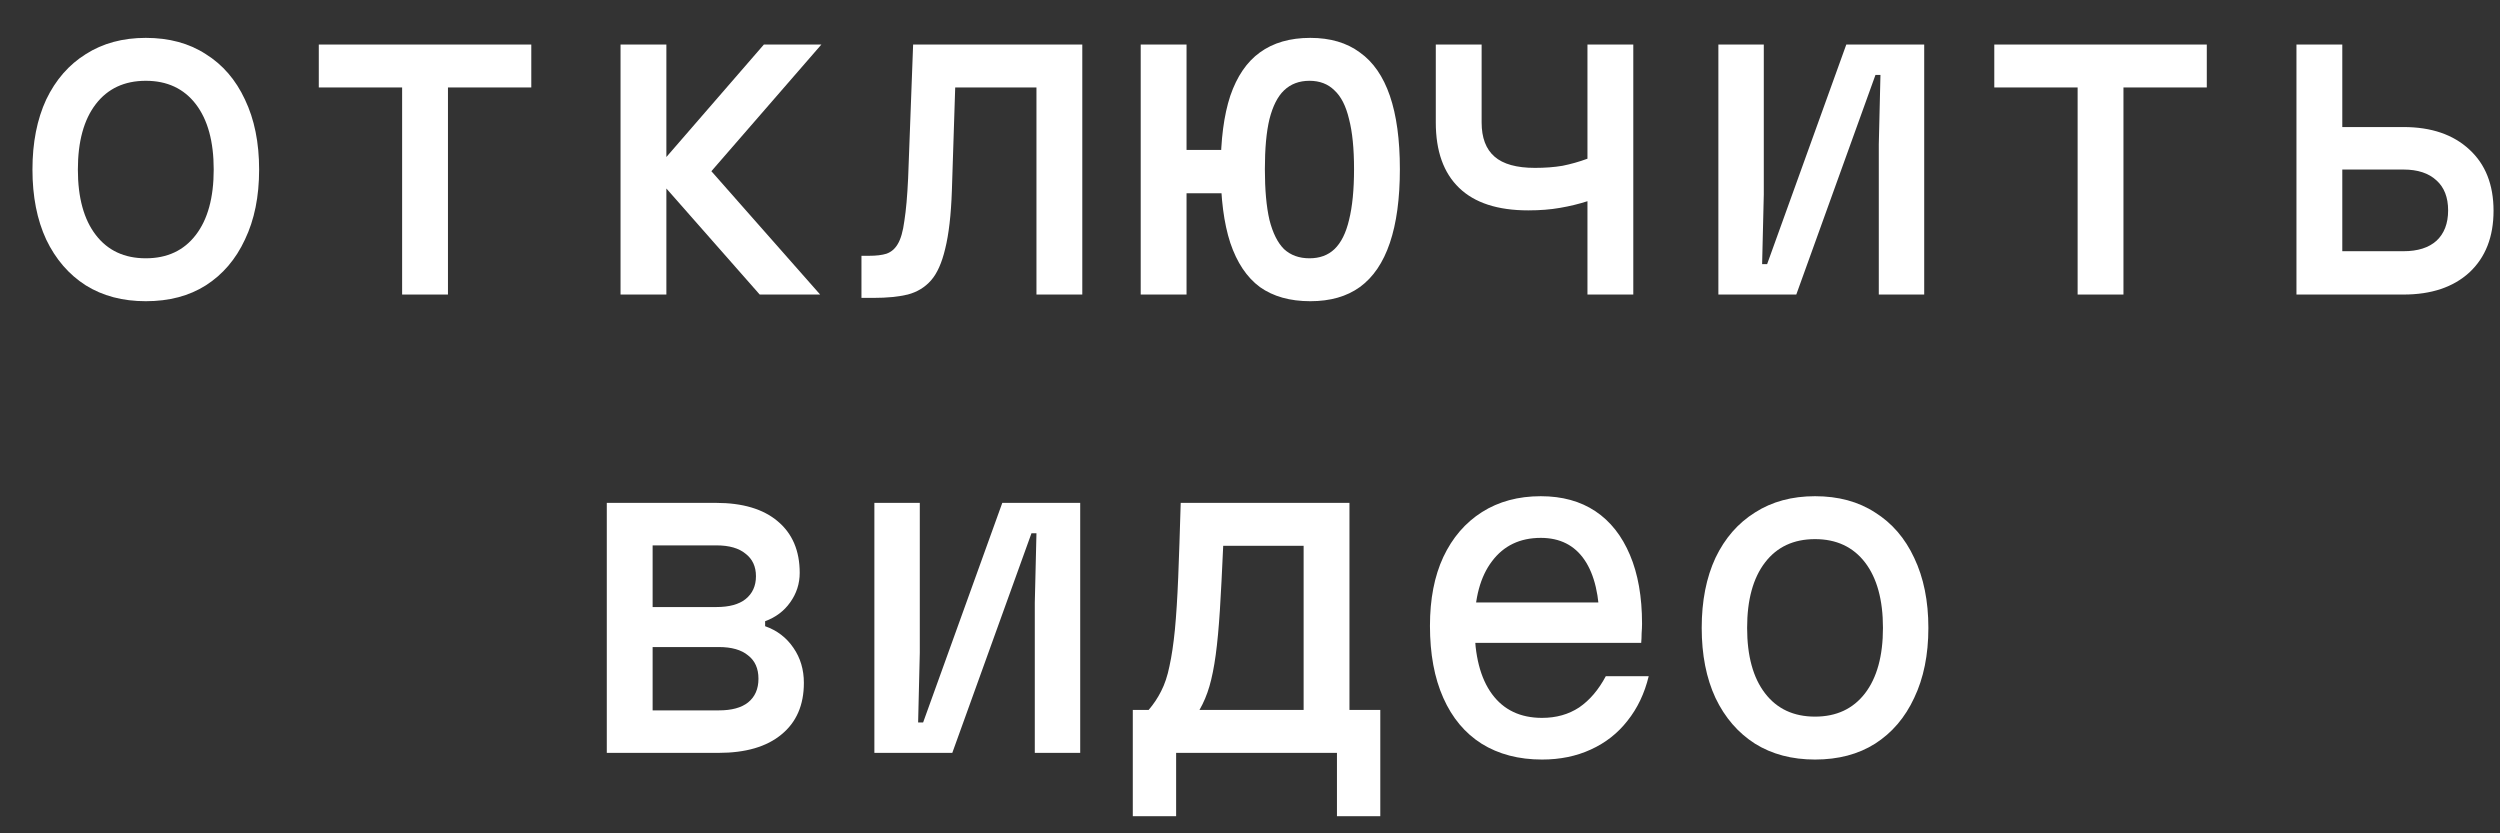 <?xml version="1.0" encoding="UTF-8"?> <svg xmlns="http://www.w3.org/2000/svg" width="60" height="20" viewBox="0 0 60 20" fill="none"><rect x="0" y="0" width="60" height="20" fill="#333333" stroke="none"/><path d="M3.499 7.229C2.946 7.229 2.466 7.103 2.059 6.849C1.652 6.589 1.336 6.223 1.109 5.749C0.889 5.276 0.779 4.716 0.779 4.069C0.779 3.423 0.889 2.863 1.109 2.389C1.336 1.916 1.652 1.553 2.059 1.299C2.466 1.039 2.946 0.909 3.499 0.909C4.059 0.909 4.539 1.039 4.939 1.299C5.346 1.553 5.659 1.916 5.879 2.389C6.106 2.863 6.219 3.423 6.219 4.069C6.219 4.716 6.106 5.276 5.879 5.749C5.659 6.223 5.346 6.589 4.939 6.849C4.539 7.103 4.059 7.229 3.499 7.229ZM3.499 6.199C4.012 6.199 4.412 6.013 4.699 5.639C4.986 5.266 5.129 4.743 5.129 4.069C5.129 3.396 4.986 2.873 4.699 2.499C4.412 2.126 4.012 1.939 3.499 1.939C2.986 1.939 2.586 2.126 2.299 2.499C2.012 2.873 1.869 3.396 1.869 4.069C1.869 4.743 2.012 5.266 2.299 5.639C2.586 6.013 2.986 6.199 3.499 6.199Z" fill="white"></path><path d="M9.651 7.069V2.099H7.651V1.069H12.751V2.099H10.751V7.069H9.651Z" fill="white"></path><path d="M18.233 7.069L15.663 4.149L18.333 1.069H19.713L17.073 4.109L19.683 7.069H18.233ZM14.893 7.069V1.069H15.993V7.069H14.893Z" fill="white"></path><path d="M20.675 7.149V6.139H20.855C21.028 6.139 21.168 6.123 21.275 6.089C21.388 6.049 21.478 5.973 21.545 5.859C21.618 5.739 21.672 5.553 21.705 5.299C21.745 5.046 21.775 4.706 21.795 4.279L21.915 1.069H25.975V7.069H24.875V2.099H22.925L22.845 4.579C22.825 5.159 22.771 5.623 22.685 5.969C22.605 6.309 22.491 6.563 22.345 6.729C22.198 6.896 22.012 7.009 21.785 7.069C21.558 7.123 21.288 7.149 20.975 7.149H20.675Z" fill="white"></path><path d="M31.447 7.229C30.96 7.229 30.557 7.116 30.237 6.889C29.923 6.656 29.687 6.303 29.527 5.829C29.373 5.356 29.297 4.766 29.297 4.059C29.297 3.353 29.373 2.766 29.527 2.299C29.687 1.833 29.923 1.486 30.237 1.259C30.557 1.026 30.96 0.909 31.447 0.909C31.927 0.909 32.323 1.026 32.637 1.259C32.957 1.486 33.197 1.833 33.357 2.299C33.517 2.766 33.597 3.353 33.597 4.059C33.597 4.766 33.517 5.356 33.357 5.829C33.197 6.303 32.957 6.656 32.637 6.889C32.323 7.116 31.927 7.229 31.447 7.229ZM27.377 7.069V1.069H28.477V3.599H29.477V4.639H28.477V7.069H27.377ZM31.427 6.199C31.673 6.199 31.873 6.126 32.027 5.979C32.187 5.826 32.303 5.593 32.377 5.279C32.457 4.959 32.497 4.553 32.497 4.059C32.497 3.566 32.457 3.166 32.377 2.859C32.303 2.546 32.187 2.316 32.027 2.169C31.873 2.016 31.673 1.939 31.427 1.939C31.18 1.939 30.977 2.016 30.817 2.169C30.663 2.316 30.547 2.546 30.467 2.859C30.393 3.166 30.357 3.566 30.357 4.059C30.357 4.553 30.393 4.959 30.467 5.279C30.547 5.593 30.663 5.826 30.817 5.979C30.977 6.126 31.18 6.199 31.427 6.199Z" fill="white"></path><path d="M38.099 7.069V4.829C37.892 4.896 37.672 4.949 37.439 4.989C37.212 5.029 36.959 5.049 36.679 5.049C35.945 5.049 35.392 4.869 35.019 4.509C34.645 4.149 34.459 3.626 34.459 2.939V1.069H35.559V2.939C35.559 3.306 35.662 3.579 35.869 3.759C36.075 3.939 36.399 4.029 36.839 4.029C37.079 4.029 37.299 4.013 37.499 3.979C37.699 3.939 37.899 3.883 38.099 3.809V1.069H39.199V7.069H38.099Z" fill="white"></path><path d="M41.241 7.069V1.069H42.331V4.669L42.291 6.339H42.411L44.311 1.069H46.181V7.069H45.091V3.469L45.131 1.799H45.011L43.111 7.069H41.241Z" fill="white"></path><path d="M49.863 7.069V2.099H47.863V1.069H52.963V2.099H50.963V7.069H49.863Z" fill="white"></path><path d="M55.115 7.069V1.069H56.215V3.049H57.685C58.351 3.049 58.878 3.229 59.265 3.589C59.651 3.943 59.845 4.433 59.845 5.059C59.845 5.686 59.651 6.179 59.265 6.539C58.878 6.893 58.351 7.069 57.685 7.069H55.115ZM56.215 6.029H57.685C58.025 6.029 58.288 5.946 58.475 5.779C58.661 5.606 58.755 5.363 58.755 5.049C58.755 4.736 58.661 4.496 58.475 4.329C58.288 4.156 58.025 4.069 57.685 4.069H56.215V6.029Z" fill="white"></path><path d="M14.563 18.069V12.069H17.183C17.823 12.069 18.316 12.216 18.663 12.509C19.016 12.803 19.193 13.216 19.193 13.749C19.193 14.009 19.116 14.246 18.963 14.459C18.816 14.666 18.616 14.816 18.363 14.909V15.029C18.649 15.129 18.876 15.303 19.043 15.549C19.209 15.789 19.293 16.069 19.293 16.389C19.293 16.922 19.113 17.336 18.753 17.629C18.399 17.922 17.896 18.069 17.243 18.069H14.563ZM15.663 17.049H17.253C17.559 17.049 17.793 16.986 17.953 16.859C18.119 16.726 18.203 16.536 18.203 16.289C18.203 16.043 18.119 15.856 17.953 15.729C17.793 15.596 17.559 15.529 17.253 15.529H15.663V17.049ZM15.663 14.569H17.193C17.5 14.569 17.733 14.506 17.893 14.379C18.059 14.246 18.143 14.062 18.143 13.829C18.143 13.596 18.059 13.416 17.893 13.289C17.733 13.156 17.5 13.089 17.193 13.089H15.663V14.569Z" fill="white"></path><path d="M20.985 18.069V12.069H22.075V15.669L22.035 17.339H22.155L24.055 12.069H25.925V18.069H24.835V14.469L24.875 12.799H24.755L22.855 18.069H20.985Z" fill="white"></path><path d="M27.187 19.589V17.039H27.567C27.687 16.899 27.787 16.749 27.867 16.589C27.953 16.422 28.02 16.223 28.067 15.989C28.12 15.749 28.163 15.459 28.197 15.119C28.23 14.773 28.257 14.352 28.277 13.859C28.297 13.359 28.317 12.762 28.337 12.069H32.387V17.039H33.127V19.589H32.087V18.069H28.227V19.589H27.187ZM28.787 17.039H31.287V13.099H29.357C29.33 13.713 29.303 14.229 29.277 14.649C29.25 15.069 29.217 15.426 29.177 15.719C29.137 16.012 29.087 16.262 29.027 16.469C28.967 16.676 28.887 16.866 28.787 17.039Z" fill="white"></path><path d="M35.149 14.459H38.759L38.389 14.979C38.389 14.306 38.269 13.793 38.029 13.439C37.789 13.086 37.439 12.909 36.979 12.909C36.479 12.909 36.089 13.096 35.809 13.469C35.529 13.836 35.389 14.352 35.389 15.019C35.389 15.732 35.529 16.279 35.809 16.659C36.089 17.039 36.489 17.229 37.009 17.229C37.349 17.229 37.645 17.146 37.899 16.979C38.152 16.806 38.365 16.556 38.539 16.229H39.569C39.469 16.642 39.299 16.999 39.059 17.299C38.825 17.599 38.532 17.829 38.179 17.989C37.832 18.149 37.442 18.229 37.009 18.229C36.449 18.229 35.965 18.102 35.559 17.849C35.159 17.596 34.852 17.229 34.639 16.749C34.425 16.269 34.319 15.693 34.319 15.019C34.319 14.379 34.425 13.829 34.639 13.369C34.859 12.902 35.169 12.543 35.569 12.289C35.969 12.036 36.439 11.909 36.979 11.909C37.492 11.909 37.929 12.029 38.289 12.269C38.649 12.509 38.925 12.859 39.119 13.319C39.312 13.773 39.409 14.322 39.409 14.969C39.409 15.043 39.405 15.119 39.399 15.199C39.399 15.279 39.395 15.356 39.389 15.429H35.149V14.459Z" fill="white"></path><path d="M43.561 18.229C43.007 18.229 42.527 18.102 42.121 17.849C41.714 17.589 41.397 17.223 41.171 16.749C40.951 16.276 40.841 15.716 40.841 15.069C40.841 14.422 40.951 13.863 41.171 13.389C41.397 12.916 41.714 12.553 42.121 12.299C42.527 12.039 43.007 11.909 43.561 11.909C44.121 11.909 44.601 12.039 45.001 12.299C45.407 12.553 45.721 12.916 45.941 13.389C46.167 13.863 46.281 14.422 46.281 15.069C46.281 15.716 46.167 16.276 45.941 16.749C45.721 17.223 45.407 17.589 45.001 17.849C44.601 18.102 44.121 18.229 43.561 18.229ZM43.561 17.199C44.074 17.199 44.474 17.012 44.761 16.639C45.047 16.266 45.191 15.742 45.191 15.069C45.191 14.396 45.047 13.873 44.761 13.499C44.474 13.126 44.074 12.939 43.561 12.939C43.047 12.939 42.647 13.126 42.361 13.499C42.074 13.873 41.931 14.396 41.931 15.069C41.931 15.742 42.074 16.266 42.361 16.639C42.647 17.012 43.047 17.199 43.561 17.199Z" fill="white"></path></svg> 